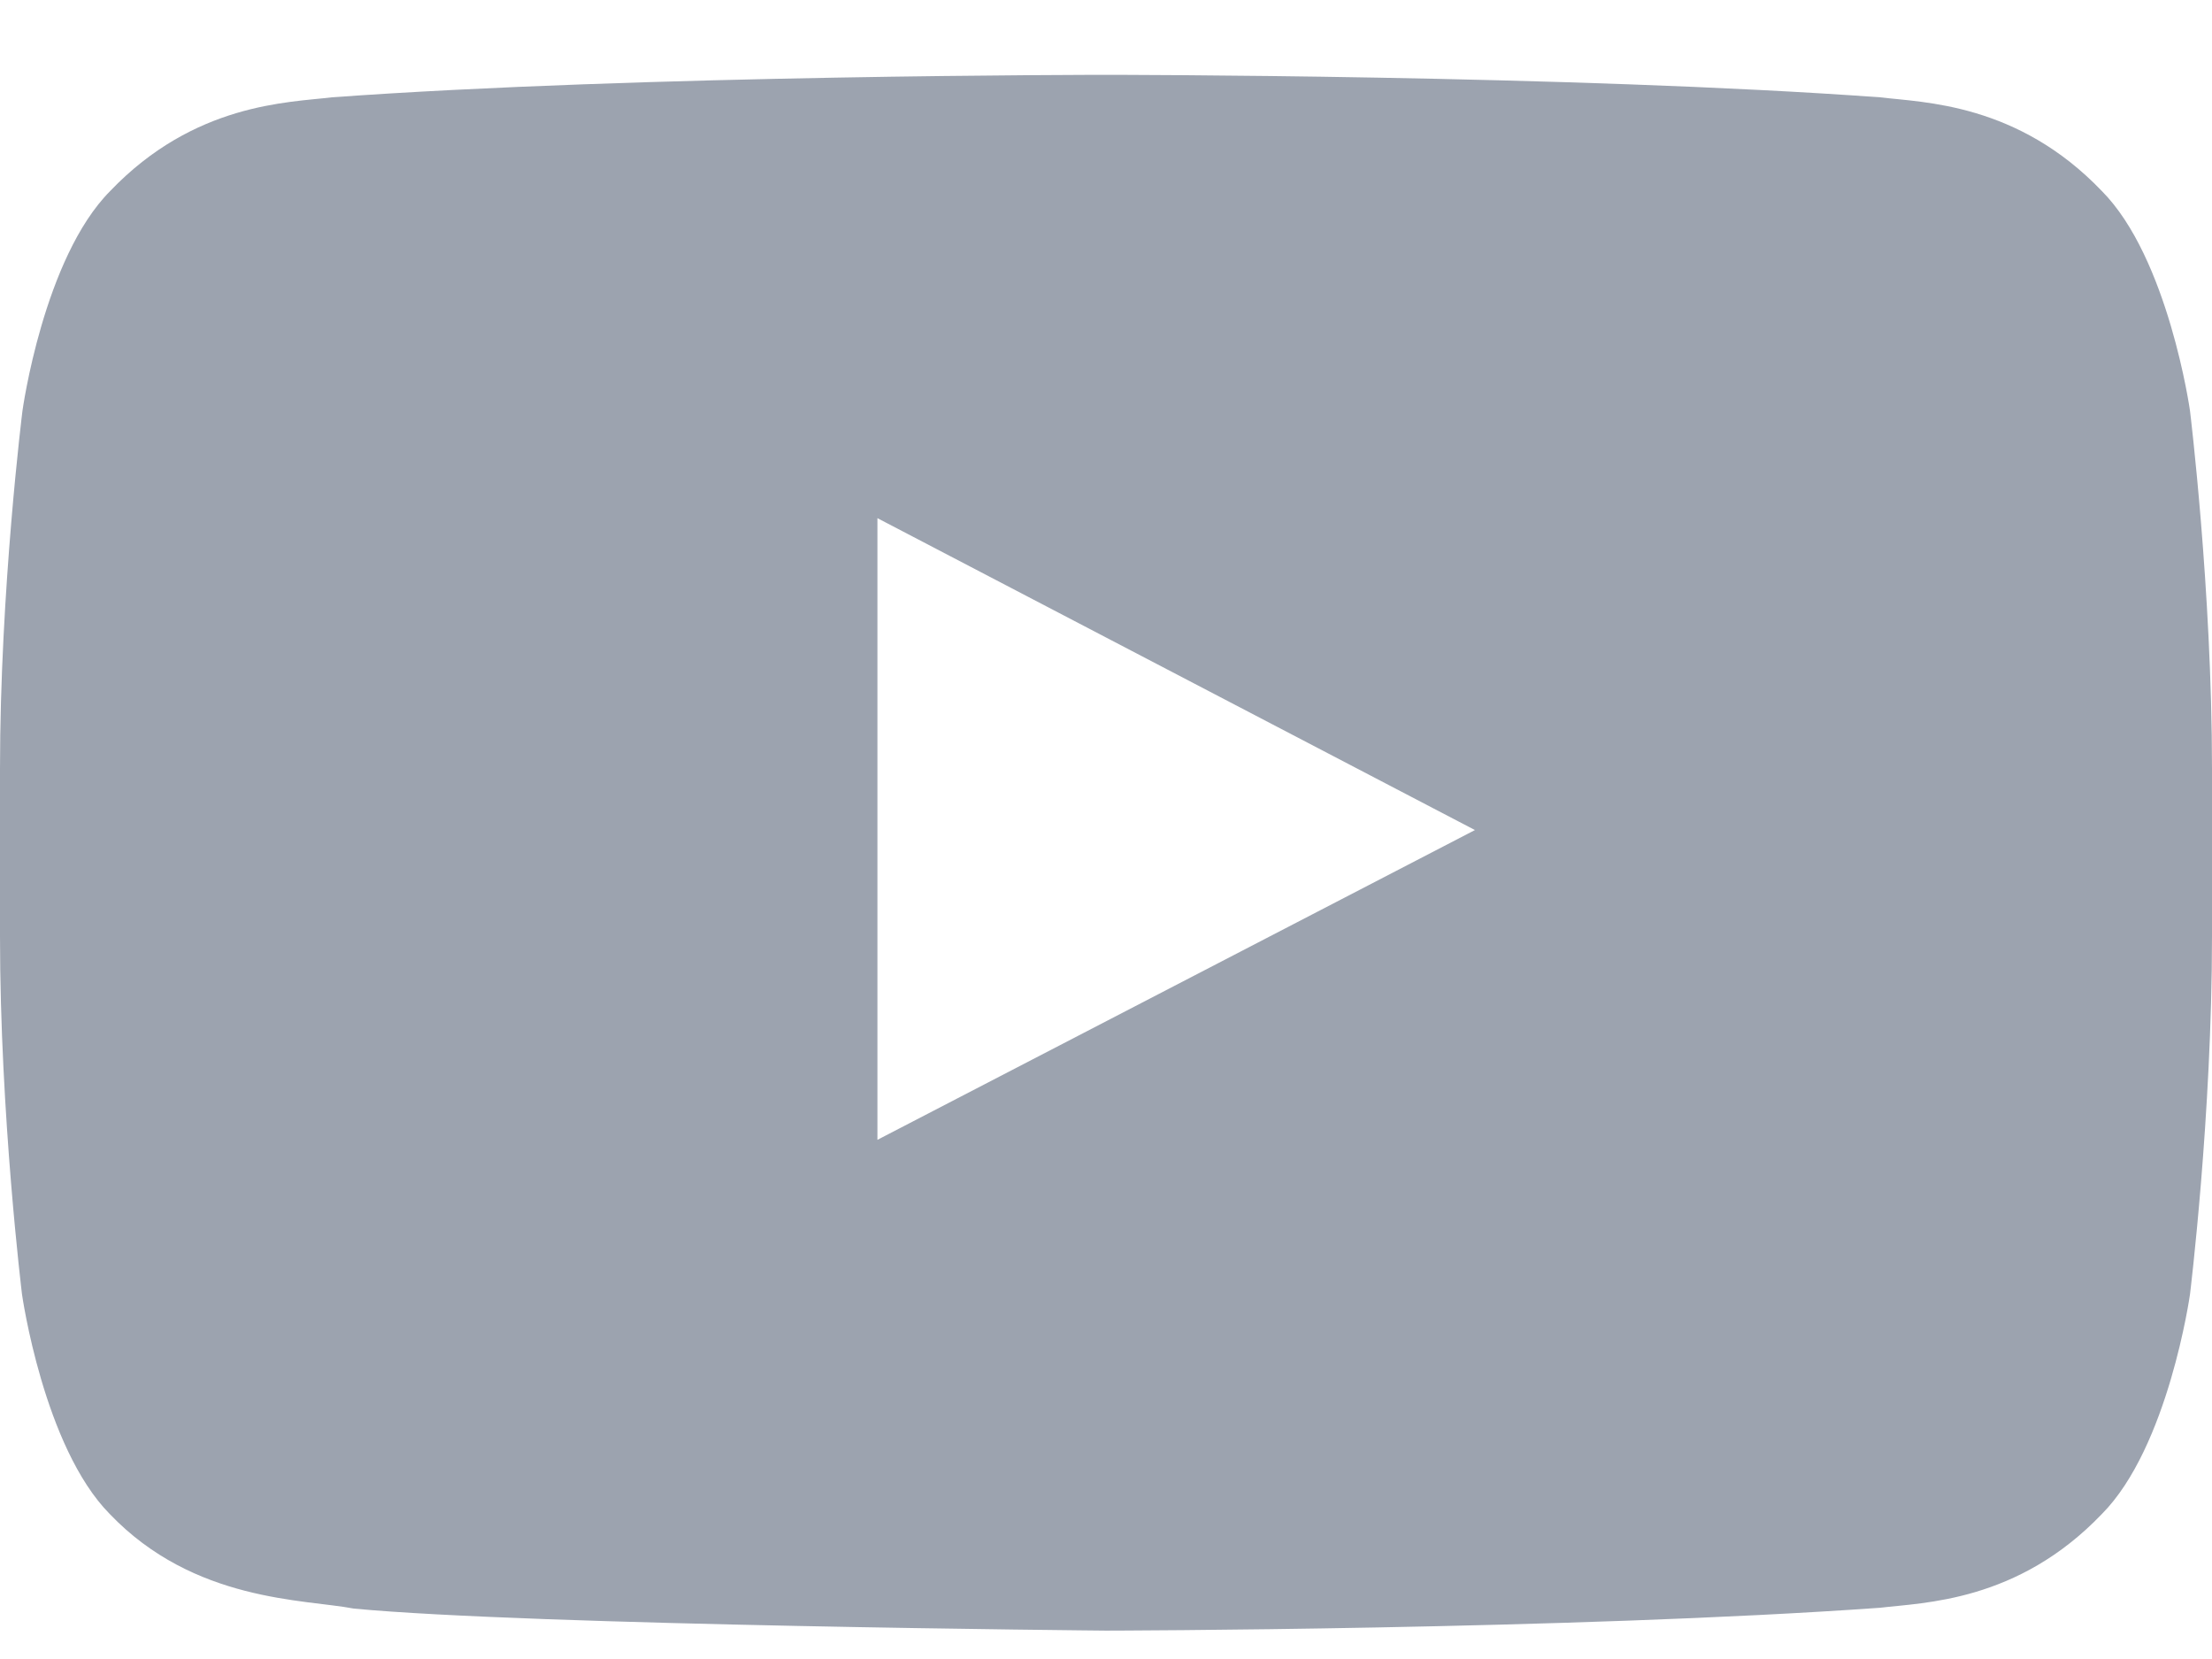 <svg width="24" height="18" viewBox="0 0 24 18" fill="none" xmlns="http://www.w3.org/2000/svg">
<path d="M23.761 4.455C23.761 4.455 23.527 2.8 22.805 2.073C21.891 1.117 20.869 1.113 20.4 1.056C17.044 0.812 12.005 0.812 12.005 0.812H11.995C11.995 0.812 6.956 0.812 3.6 1.056C3.131 1.113 2.109 1.117 1.195 2.073C0.473 2.8 0.244 4.455 0.244 4.455C0.244 4.455 0 6.4 0 8.341V10.159C0 12.1 0.239 14.045 0.239 14.045C0.239 14.045 0.473 15.7 1.191 16.427C2.105 17.383 3.305 17.35 3.839 17.453C5.761 17.636 12 17.692 12 17.692C12 17.692 17.044 17.683 20.4 17.444C20.869 17.387 21.891 17.383 22.805 16.427C23.527 15.7 23.761 14.045 23.761 14.045C23.761 14.045 24 12.105 24 10.159V8.341C24 6.4 23.761 4.455 23.761 4.455ZM9.52 12.367V5.622L16.003 9.006L9.52 12.367Z" fill="#9CA3AF"/>
</svg>
